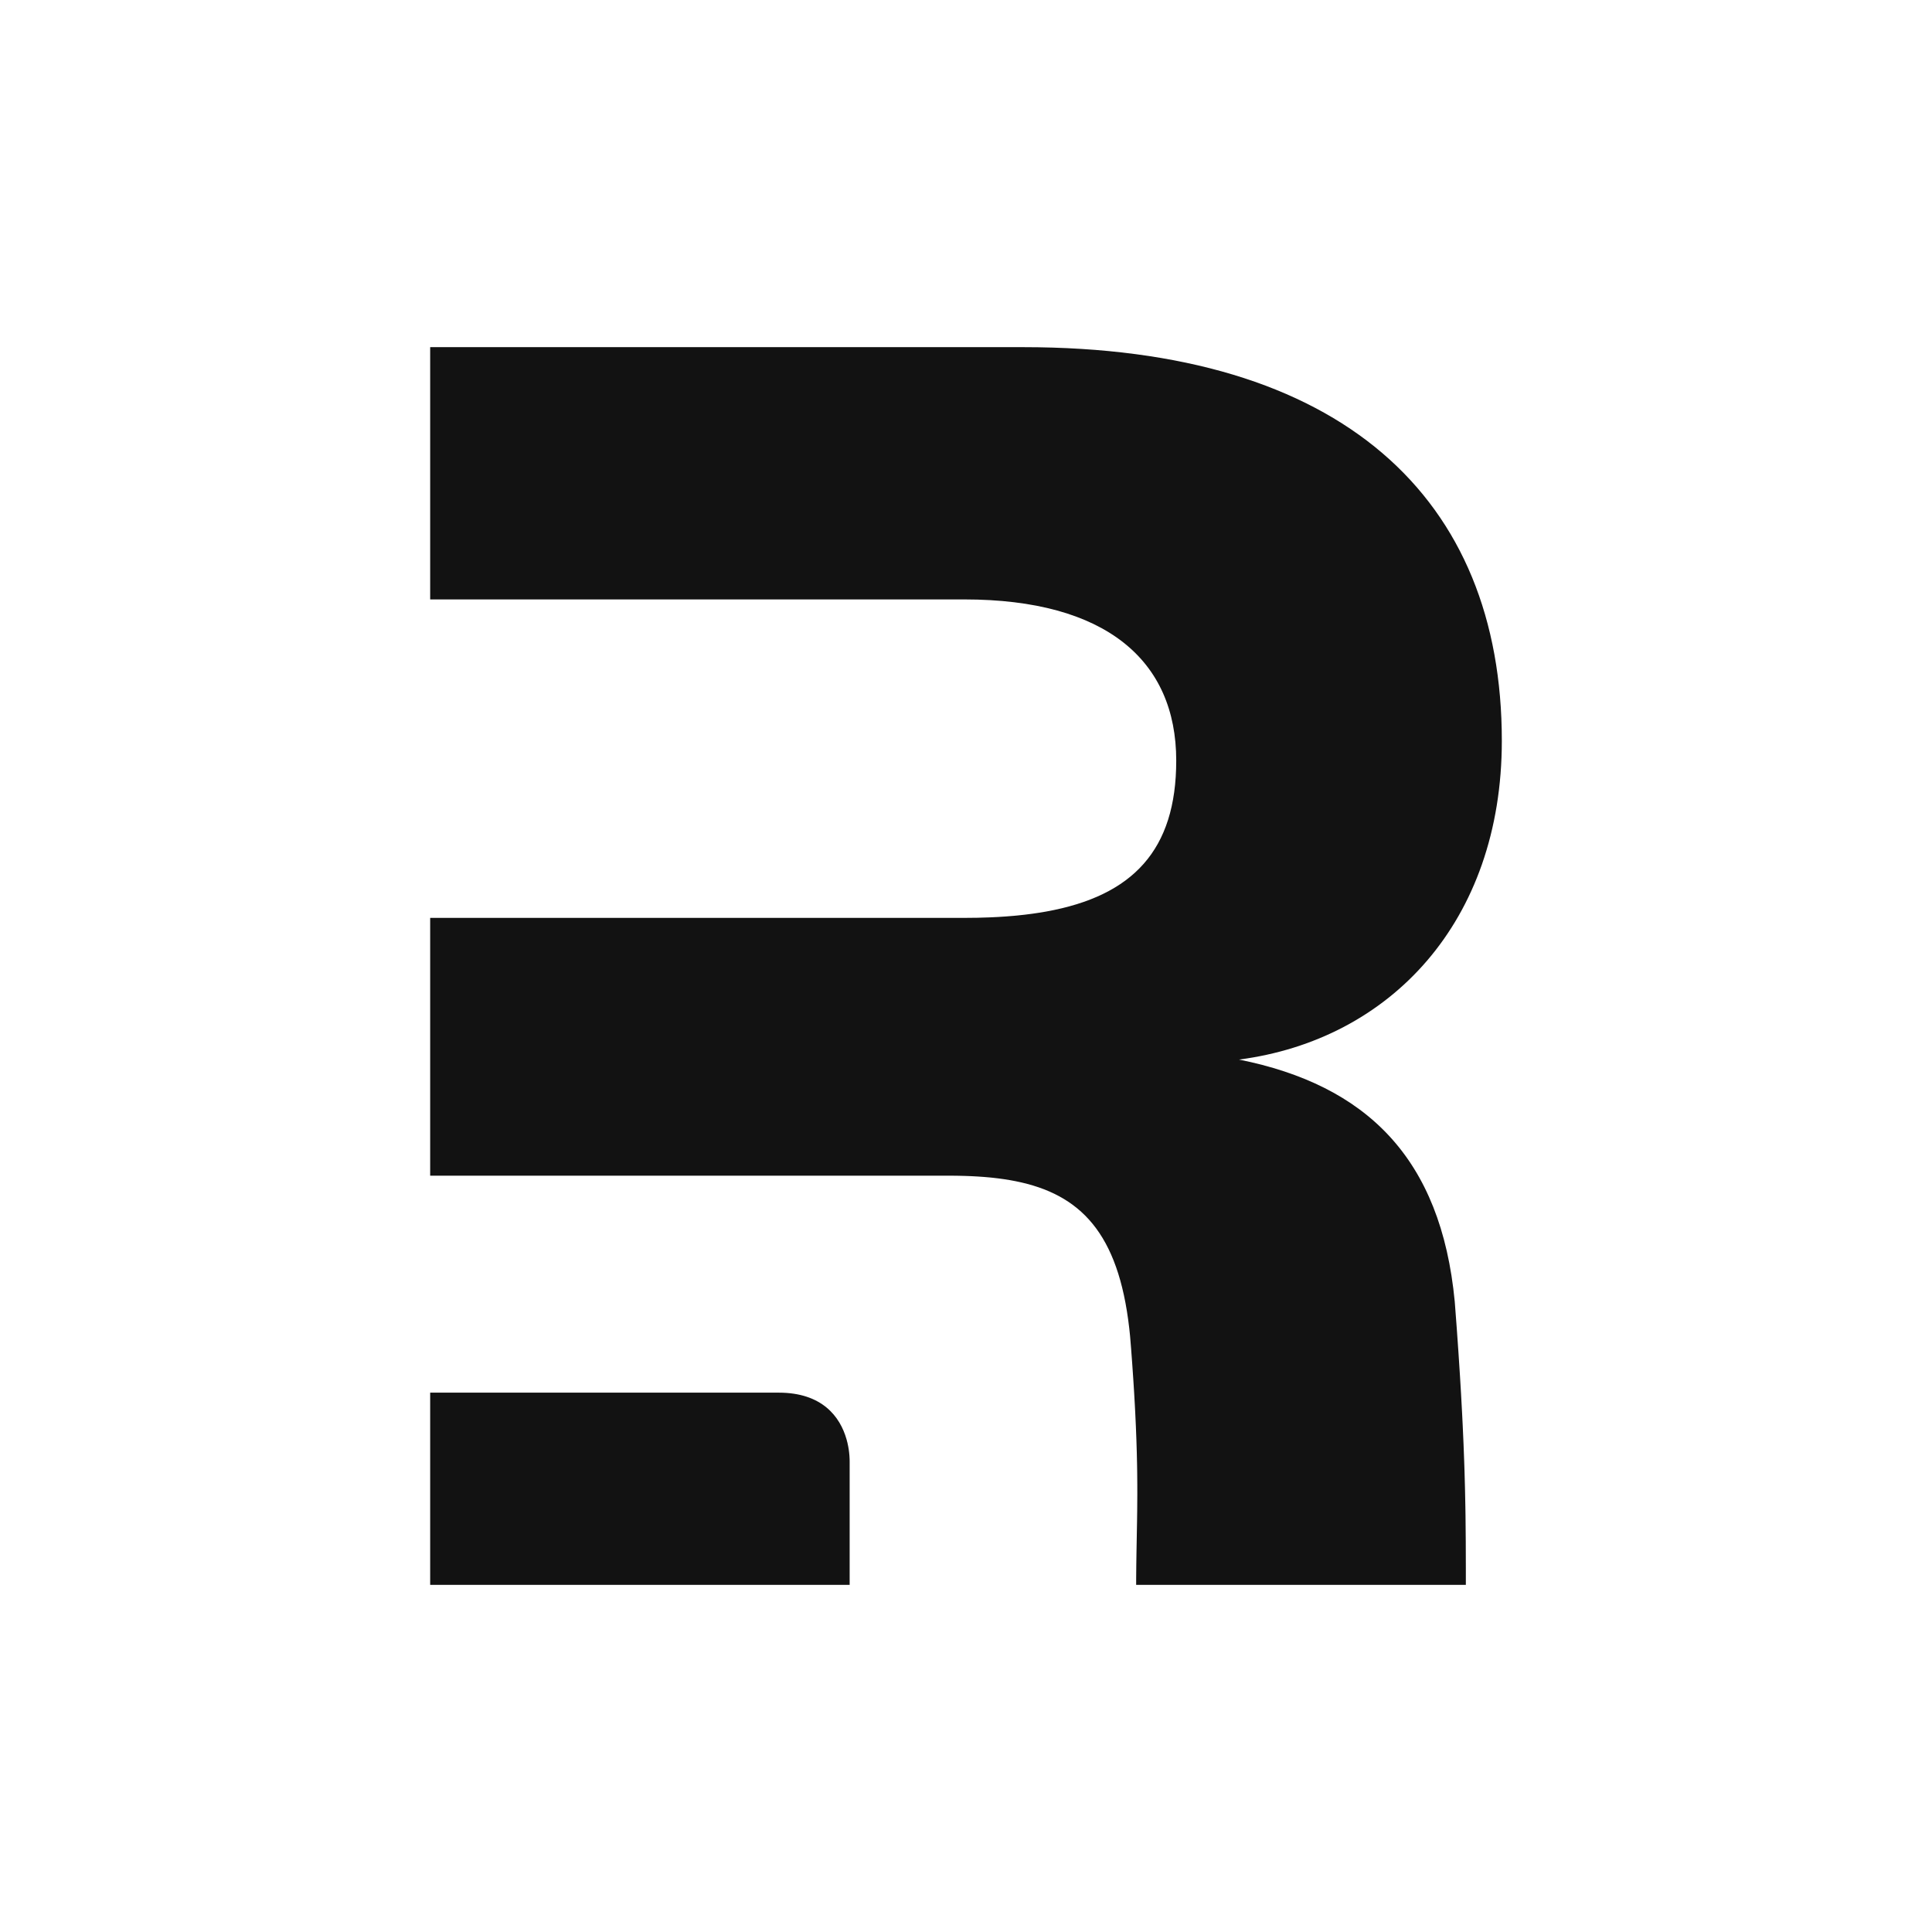 <svg width="256" height="256" viewBox="0 0 256 256" fill="none" xmlns="http://www.w3.org/2000/svg">
<path d="M135.585 46C177.948 46 199 66.079 199 98.154C199 122.145 184.186 137.791 164.174 140.399C181.067 143.789 190.943 153.437 192.762 172.473L193.026 175.974L193.255 179.247L193.454 182.308L193.592 184.616L193.74 187.34L193.817 188.894L193.927 191.363L194.015 193.696L194.059 195.036L194.118 197.184L194.169 199.64L194.188 200.827L194.221 204.266L194.232 207.854L194.232 210H150.546L150.548 209.105L150.564 207.367L150.59 205.674L150.665 201.573L150.684 200.198L150.699 198.042L150.697 196.664L150.685 195.218L150.667 194.083L150.631 192.495L150.579 190.81L150.51 189.019L150.421 187.11L150.368 186.109L150.279 184.544L150.176 182.9L150.017 180.578L149.879 178.732C149.84 178.162 149.794 177.606 149.743 177.063L149.631 175.995C148.188 163.385 143.166 158.232 134.564 156.513L133.838 156.377C133.35 156.292 132.85 156.217 132.339 156.152L131.564 156.061C131.433 156.047 131.302 156.034 131.17 156.021L130.37 155.951L129.554 155.894L128.721 155.849L127.881 155.817L127.025 155.796L126.152 155.785L57 155.784V121.624H127.789C128.946 121.624 130.068 121.602 131.154 121.557L132.228 121.505L133.278 121.437L134.304 121.354C134.473 121.339 134.641 121.323 134.808 121.307L135.799 121.2C136.451 121.124 137.087 121.036 137.708 120.938L138.627 120.783C150.113 118.709 155.857 112.636 155.857 100.786C155.857 87.487 146.501 79.427 127.789 79.427H57V46H135.585ZM103.192 184.534C108.924 184.534 111.322 187.703 112.176 190.737L112.289 191.173L112.382 191.605L112.442 191.946L112.468 192.115L112.511 192.448L112.543 192.775L112.556 192.935L112.573 193.249L112.579 193.402L112.583 193.701V210H57V184.534H103.192Z" fill="#121212"/>
</svg>
